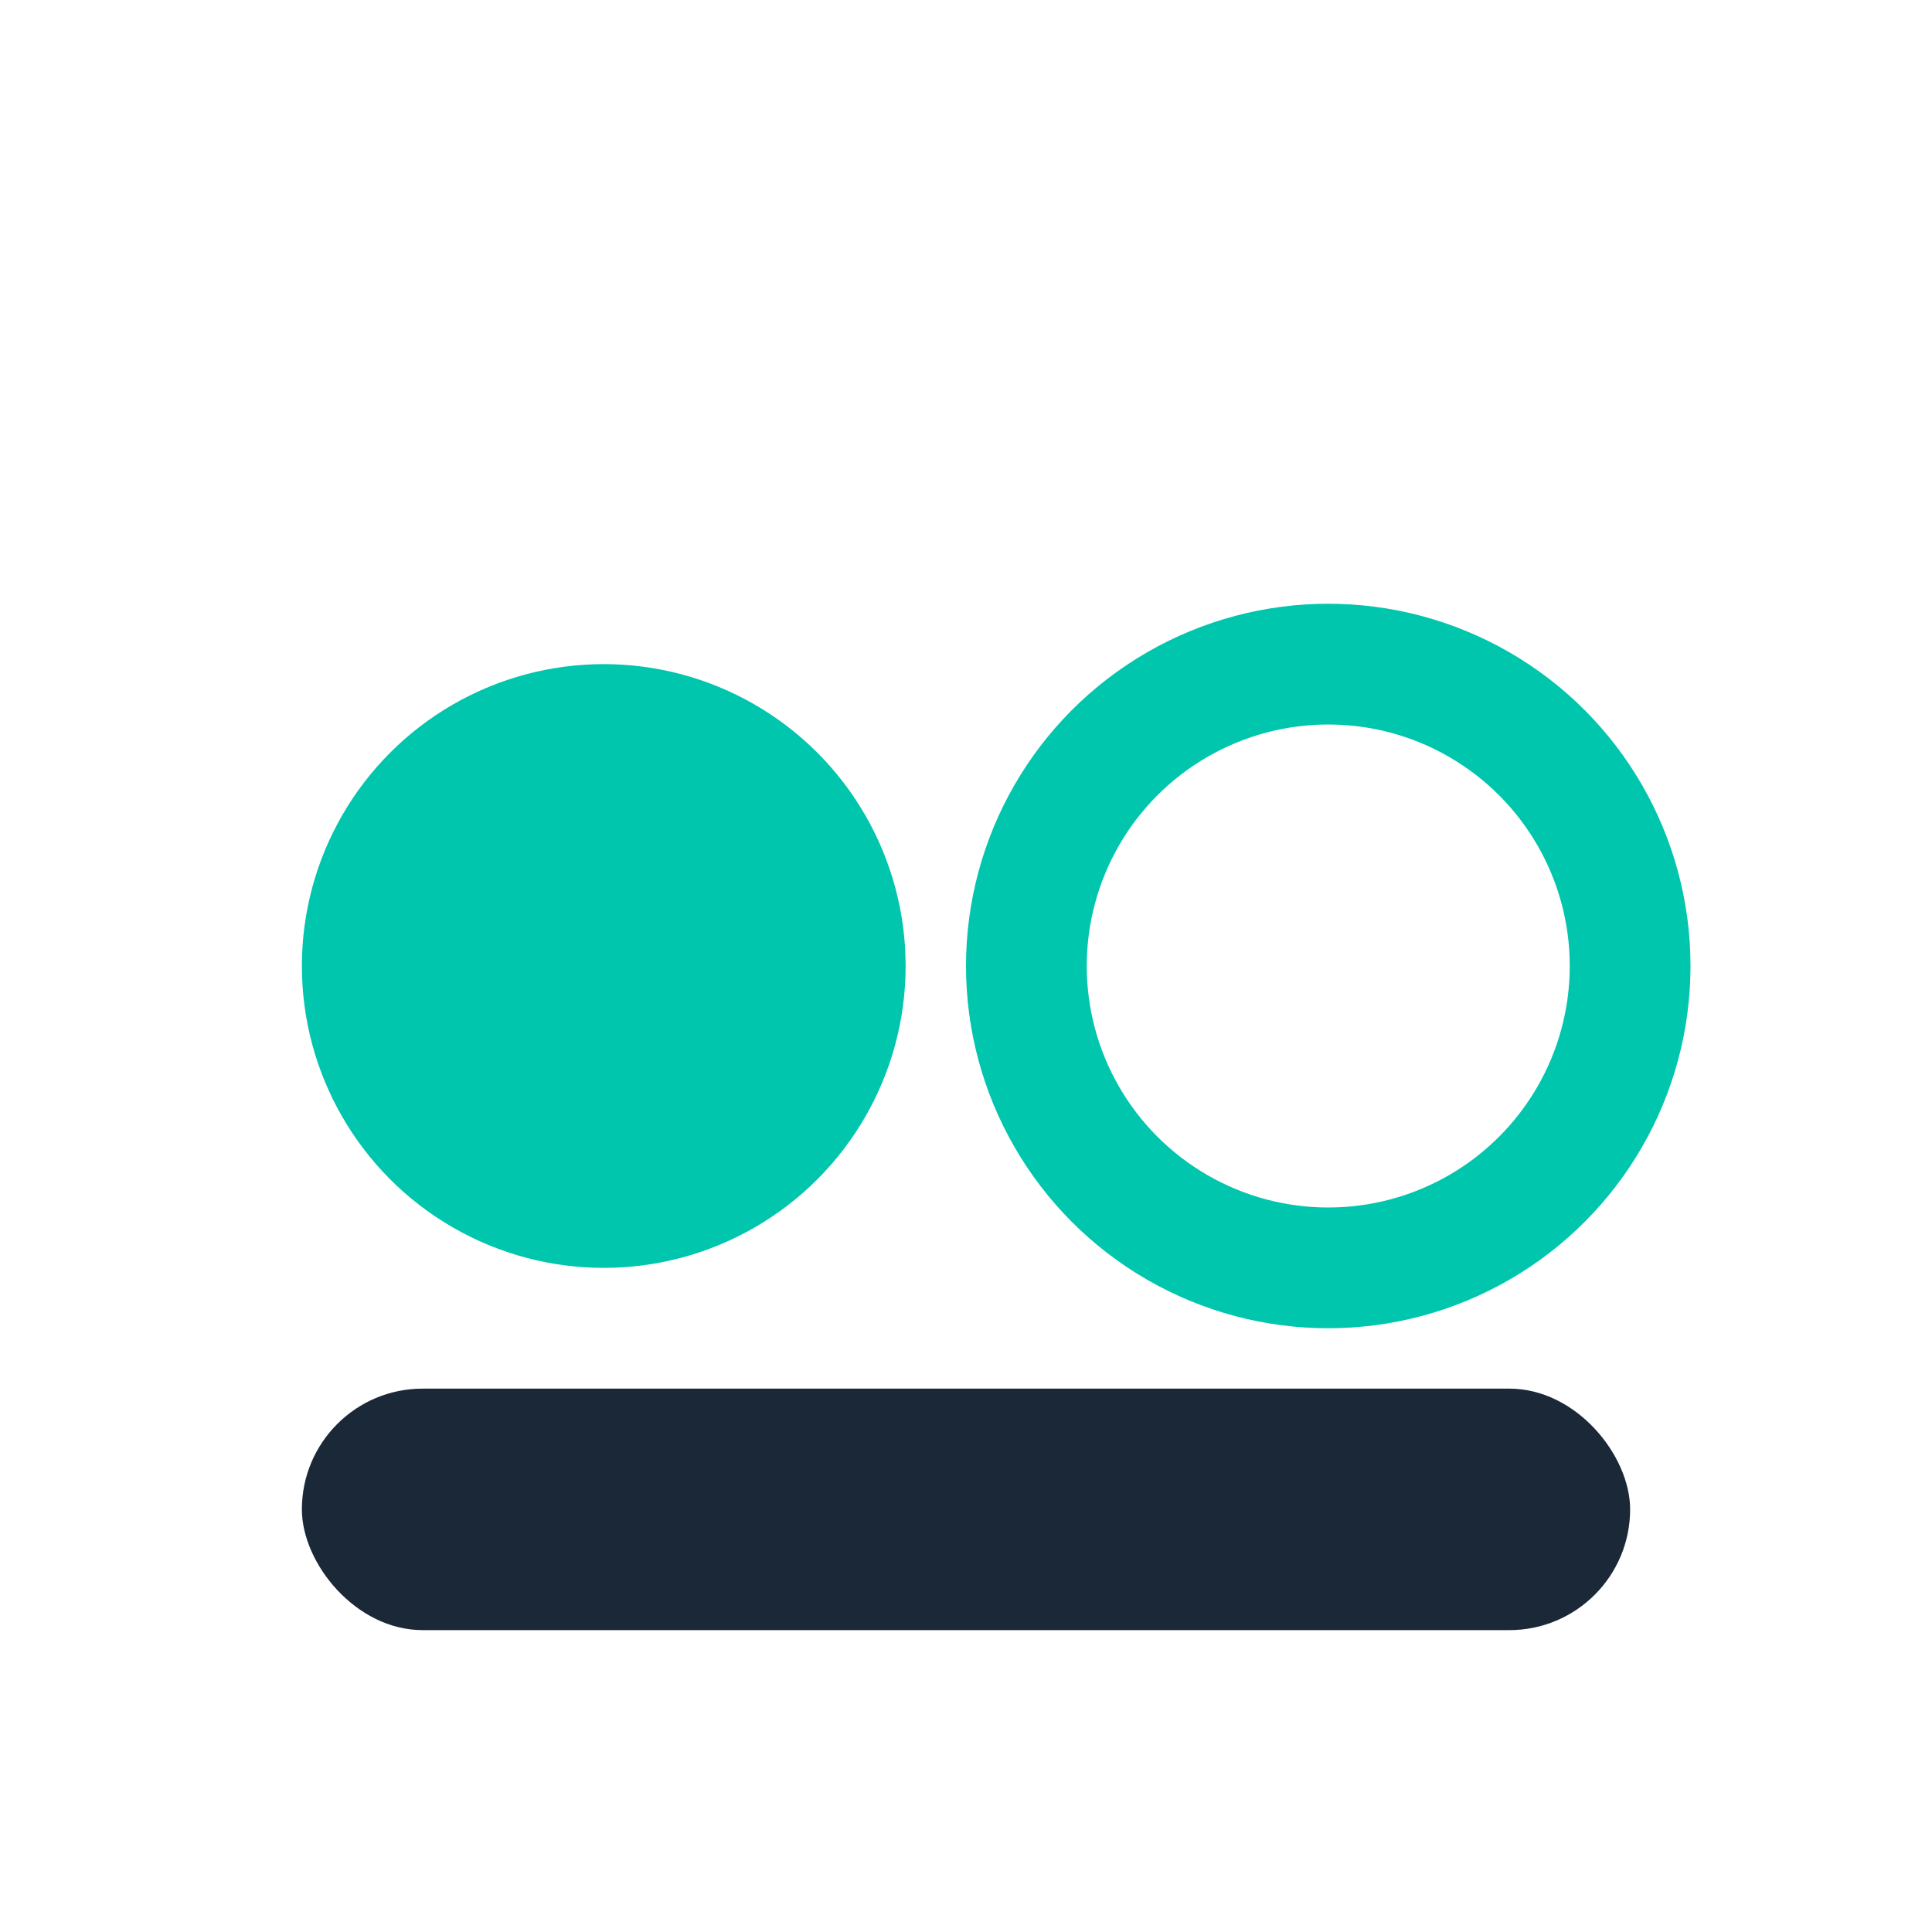 <?xml version="1.0" encoding="UTF-8"?>
<svg xmlns="http://www.w3.org/2000/svg" width="32" height="32" viewBox="0 0 32 32"><circle cx="10" cy="16" r="5" fill="#00C6AE"/><circle cx="22" cy="16" r="5" fill="none" stroke="#00C6AE" stroke-width="2"/><rect x="5" y="23" width="22" height="4" rx="2" fill="#1B2838"/></svg>